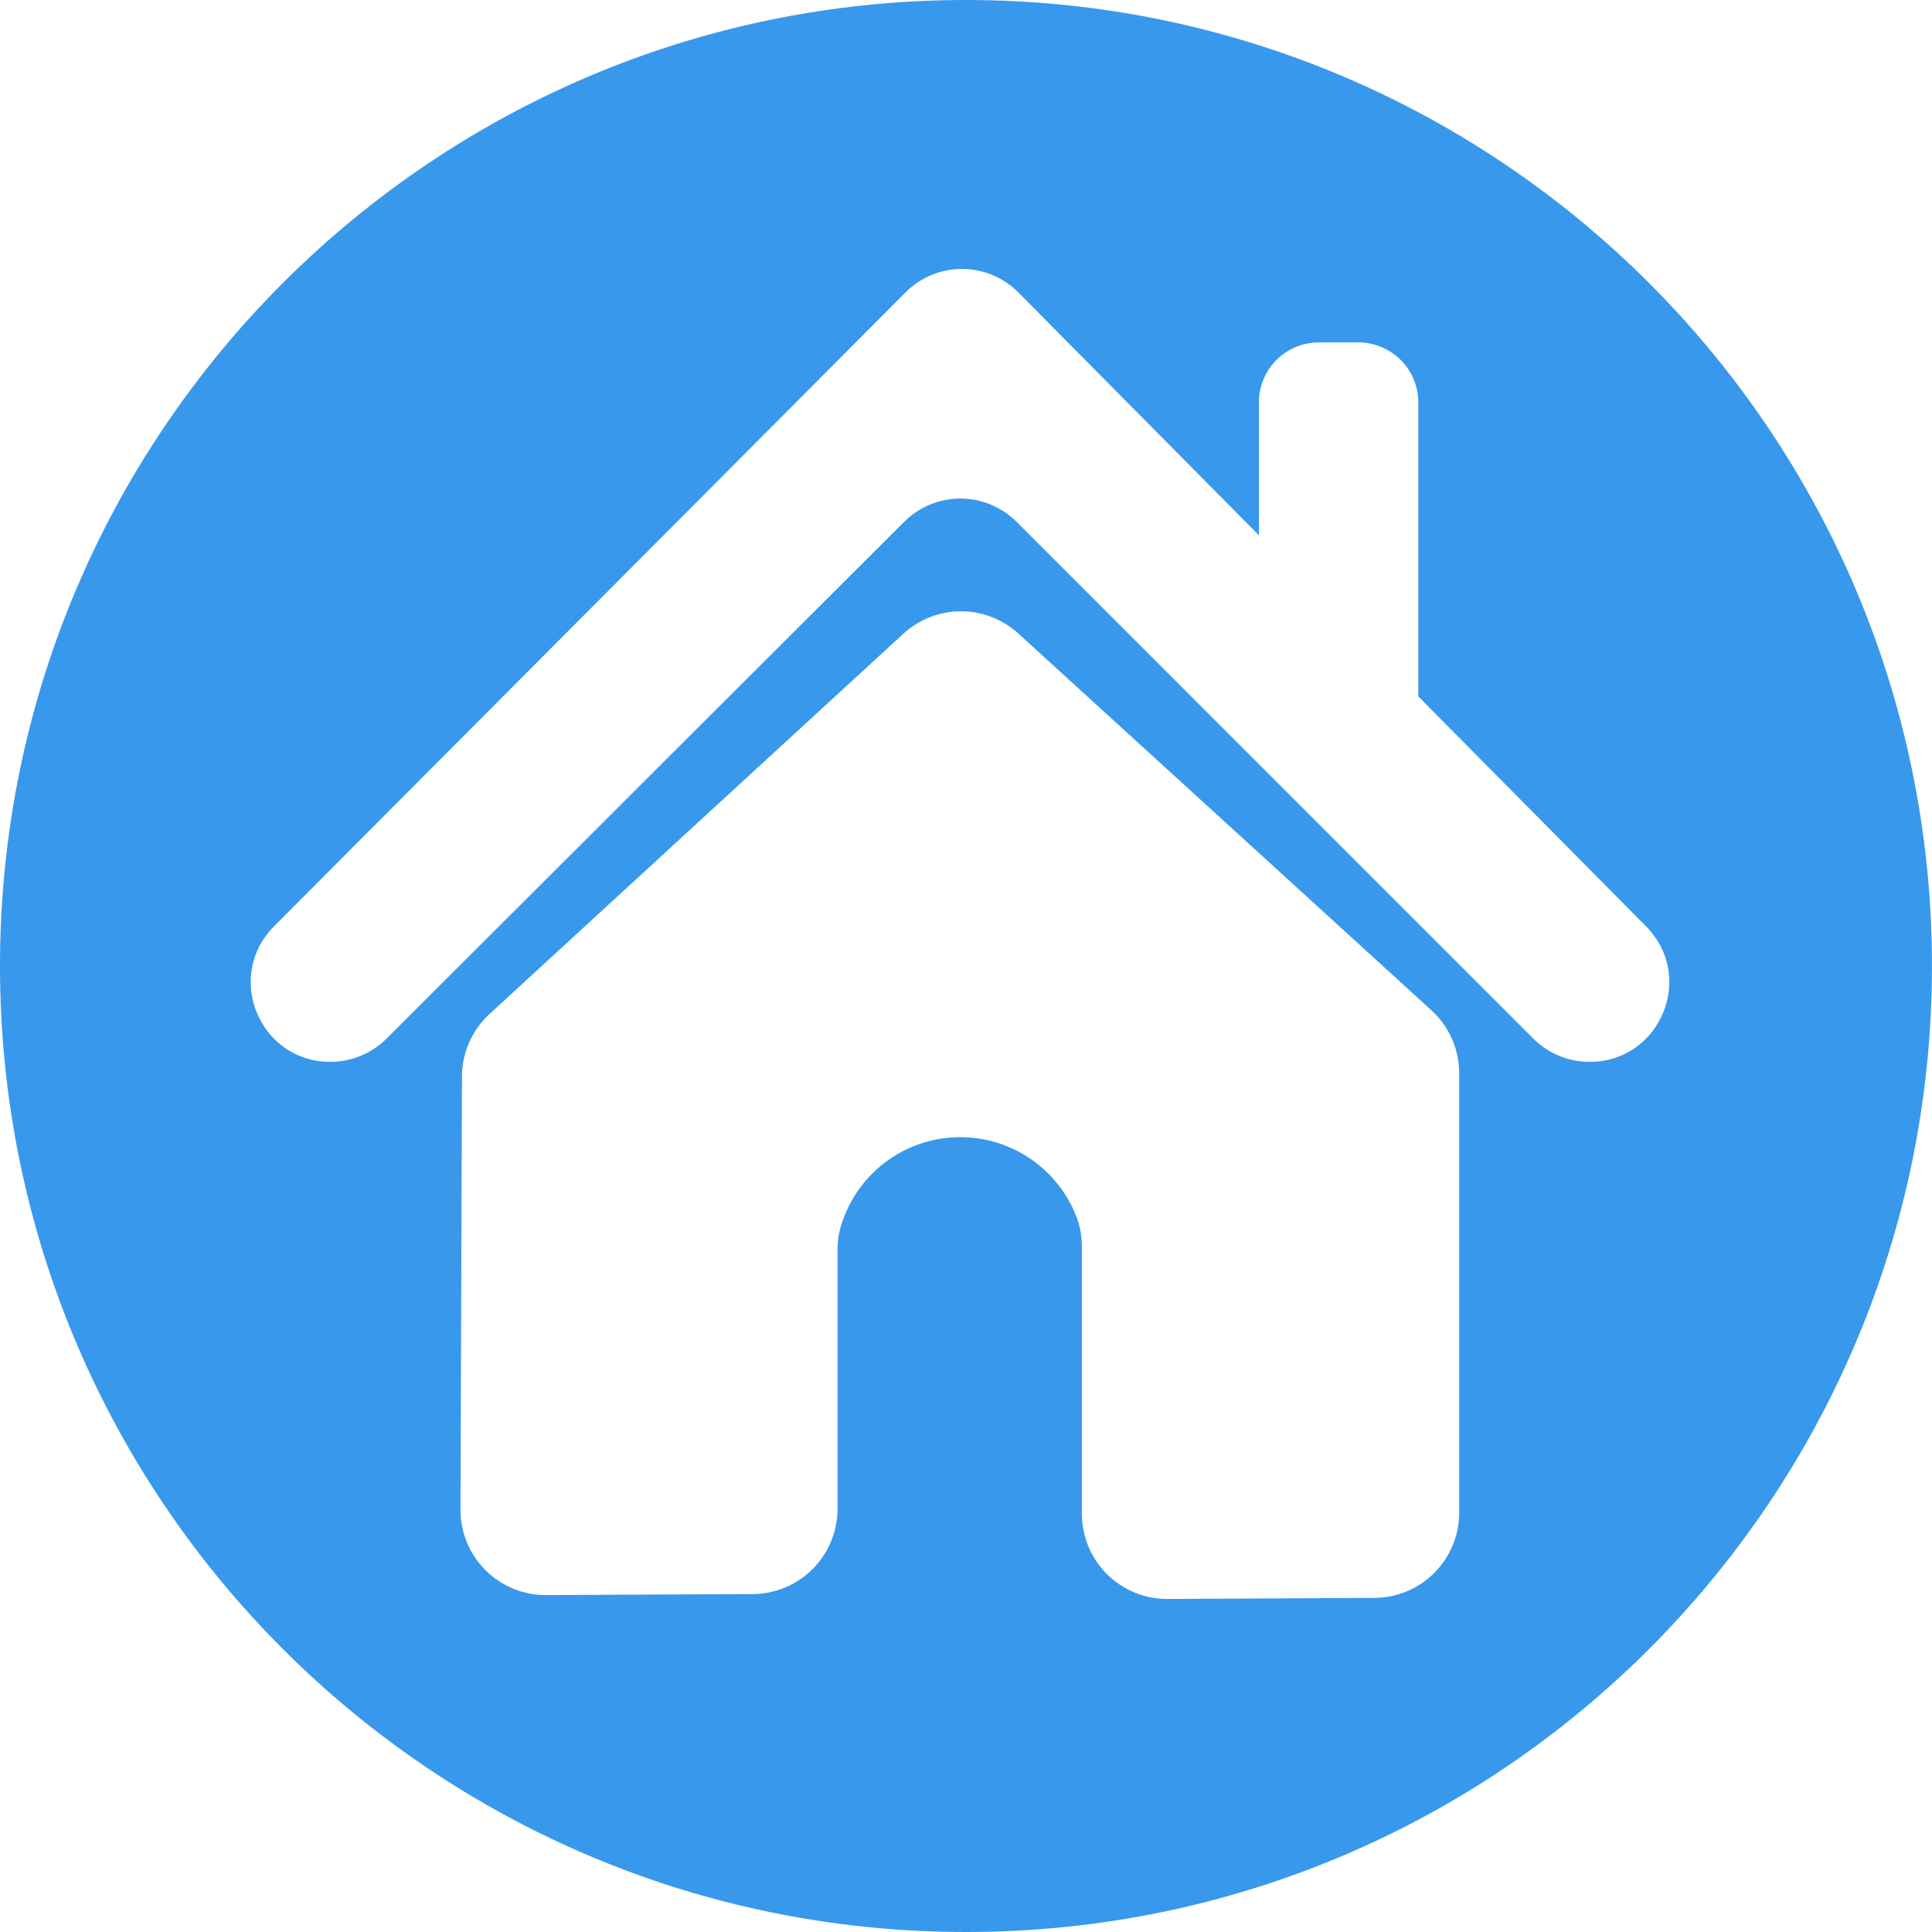 <svg xmlns="http://www.w3.org/2000/svg" xmlns:xlink="http://www.w3.org/1999/xlink" width="1080" zoomAndPan="magnify" viewBox="0 0 810 810" height="1080" preserveAspectRatio="xMidYMid meet" version="1.0"><path fill="#3898ec" d="M 404.984 0 C 181.32 0 0 181.32 0 405 C 0 628.68 181.32 810 404.984 810 C 628.648 810 809.984 628.68 809.984 405 C 809.984 181.32 628.613 0 404.984 0 Z M 611.77 634.207 C 611.77 635.371 611.711 636.535 611.598 637.695 C 611.484 638.855 611.316 640.008 611.09 641.152 C 610.859 642.297 610.578 643.426 610.242 644.543 C 609.902 645.66 609.512 646.758 609.066 647.836 C 608.625 648.91 608.125 649.965 607.578 650.996 C 607.031 652.023 606.434 653.023 605.789 653.996 C 605.141 654.965 604.449 655.902 603.711 656.805 C 602.973 657.711 602.195 658.574 601.371 659.402 C 600.551 660.227 599.688 661.012 598.789 661.754 C 597.891 662.496 596.957 663.195 595.988 663.844 C 595.023 664.496 594.023 665.098 592.996 665.652 C 591.973 666.207 590.922 666.707 589.844 667.156 C 588.77 667.609 587.676 668.004 586.559 668.348 C 585.445 668.691 584.316 668.98 583.172 669.211 C 582.031 669.445 580.879 669.621 579.719 669.742 C 578.559 669.859 577.395 669.926 576.23 669.93 L 489.488 670.367 C 488.312 670.375 487.141 670.324 485.973 670.215 C 484.805 670.105 483.645 669.938 482.492 669.715 C 481.34 669.488 480.199 669.211 479.074 668.875 C 477.949 668.539 476.844 668.148 475.758 667.703 C 474.672 667.258 473.609 666.762 472.574 666.211 C 471.535 665.66 470.527 665.062 469.551 664.414 C 468.57 663.762 467.629 663.066 466.719 662.324 C 465.809 661.582 464.938 660.797 464.105 659.969 C 463.273 659.141 462.484 658.277 461.738 657.371 C 460.992 656.465 460.289 655.523 459.637 654.551 C 458.98 653.574 458.379 652.57 457.82 651.535 C 457.266 650.5 456.766 649.441 456.312 648.359 C 455.863 647.273 455.465 646.172 455.125 645.047 C 454.781 643.926 454.496 642.785 454.266 641.637 C 454.039 640.484 453.863 639.324 453.75 638.156 C 453.633 636.988 453.578 635.816 453.578 634.645 L 453.578 522.703 C 453.602 517.965 452.695 513.41 450.863 509.043 C 450.355 507.809 449.801 506.598 449.199 505.406 C 448.598 504.219 447.949 503.051 447.258 501.91 C 446.566 500.77 445.832 499.656 445.055 498.574 C 444.281 497.488 443.461 496.434 442.605 495.414 C 441.746 494.391 440.852 493.402 439.918 492.449 C 438.988 491.496 438.02 490.582 437.016 489.703 C 436.012 488.824 434.977 487.984 433.91 487.184 C 432.84 486.383 431.746 485.625 430.621 484.91 C 429.492 484.195 428.344 483.523 427.164 482.895 C 425.988 482.27 424.789 481.688 423.566 481.152 C 422.344 480.617 421.105 480.129 419.848 479.688 C 418.586 479.246 417.312 478.855 416.023 478.512 C 414.734 478.168 413.434 477.875 412.121 477.633 C 410.812 477.391 409.492 477.195 408.168 477.055 C 406.84 476.914 405.512 476.82 404.176 476.781 C 402.844 476.742 401.512 476.754 400.18 476.812 C 398.848 476.875 397.52 476.988 396.195 477.152 C 394.871 477.316 393.555 477.531 392.246 477.797 C 390.941 478.059 389.645 478.375 388.359 478.738 C 387.078 479.102 385.809 479.516 384.559 479.977 C 383.309 480.438 382.074 480.945 380.863 481.5 C 379.648 482.055 378.461 482.656 377.293 483.305 C 376.125 483.949 374.984 484.641 373.871 485.375 C 372.758 486.109 371.676 486.883 370.621 487.699 C 369.566 488.516 368.543 489.375 367.555 490.27 C 366.566 491.164 365.613 492.098 364.695 493.066 C 363.777 494.031 362.898 495.035 362.059 496.07 C 361.219 497.105 360.418 498.172 359.66 499.27 C 358.902 500.367 358.188 501.492 357.512 502.645 C 356.84 503.797 356.215 504.973 355.629 506.172 C 355.047 507.371 354.512 508.59 354.023 509.832 C 353.535 511.074 353.094 512.332 352.703 513.605 C 351.629 516.992 351.105 520.465 351.137 524.016 L 351.137 632.605 C 351.137 633.77 351.078 634.934 350.965 636.094 C 350.852 637.254 350.68 638.406 350.453 639.551 C 350.227 640.695 349.945 641.824 349.605 642.941 C 349.27 644.055 348.879 645.152 348.434 646.23 C 347.988 647.309 347.492 648.363 346.941 649.391 C 346.395 650.422 345.797 651.422 345.152 652.391 C 344.508 653.363 343.812 654.297 343.078 655.203 C 342.34 656.105 341.559 656.969 340.734 657.797 C 339.914 658.621 339.051 659.406 338.152 660.148 C 337.254 660.891 336.32 661.586 335.352 662.238 C 334.387 662.887 333.387 663.488 332.363 664.043 C 331.336 664.594 330.285 665.098 329.207 665.547 C 328.133 665.996 327.039 666.395 325.922 666.734 C 324.809 667.078 323.68 667.367 322.539 667.598 C 321.395 667.832 320.242 668.008 319.082 668.125 C 317.926 668.246 316.762 668.309 315.594 668.312 L 228.953 668.75 C 227.777 668.758 226.602 668.703 225.434 668.594 C 224.262 668.484 223.098 668.316 221.945 668.09 C 220.789 667.867 219.648 667.586 218.523 667.246 C 217.398 666.91 216.289 666.516 215.203 666.07 C 214.113 665.621 213.051 665.121 212.012 664.57 C 210.977 664.02 209.965 663.418 208.988 662.766 C 208.008 662.113 207.062 661.414 206.152 660.668 C 205.242 659.926 204.371 659.137 203.539 658.305 C 202.707 657.477 201.918 656.605 201.172 655.695 C 200.426 654.785 199.727 653.844 199.074 652.867 C 198.422 651.887 197.816 650.879 197.266 649.844 C 196.711 648.805 196.211 647.742 195.762 646.656 C 195.312 645.566 194.918 644.461 194.578 643.336 C 194.238 642.211 193.957 641.07 193.73 639.914 C 193.504 638.762 193.332 637.598 193.223 636.43 C 193.109 635.258 193.055 634.086 193.059 632.91 C 193.262 572.375 193.469 511.836 193.684 451.301 C 193.691 448.84 193.953 446.402 194.465 443.992 C 194.977 441.586 195.73 439.254 196.723 437 C 197.719 434.746 198.93 432.617 200.367 430.617 C 201.801 428.613 203.422 426.777 205.238 425.109 L 378.723 265.703 C 379.535 264.957 380.383 264.25 381.262 263.582 C 382.137 262.914 383.047 262.285 383.98 261.703 C 384.918 261.117 385.879 260.578 386.867 260.082 C 387.852 259.586 388.859 259.137 389.887 258.738 C 390.914 258.336 391.961 257.98 393.02 257.676 C 394.082 257.371 395.152 257.117 396.238 256.91 C 397.32 256.703 398.414 256.551 399.512 256.445 C 400.609 256.34 401.711 256.285 402.816 256.285 C 403.918 256.281 405.02 256.332 406.121 256.43 C 407.219 256.531 408.312 256.68 409.398 256.883 C 410.48 257.082 411.555 257.336 412.617 257.637 C 413.68 257.938 414.727 258.285 415.754 258.684 C 416.785 259.078 417.793 259.523 418.781 260.016 C 419.77 260.508 420.734 261.043 421.672 261.625 C 422.609 262.203 423.52 262.828 424.402 263.492 C 425.281 264.156 426.133 264.859 426.945 265.605 C 484.641 318.223 542.352 370.863 600.082 423.527 C 601.918 425.195 603.559 427.035 605.012 429.043 C 606.465 431.055 607.695 433.191 608.699 435.457 C 609.707 437.727 610.469 440.07 610.984 442.496 C 611.504 444.922 611.766 447.375 611.77 449.855 Z M 666.492 445.188 L 666.41 445.188 C 664.223 445.188 662.051 444.977 659.906 444.551 C 657.758 444.125 655.672 443.492 653.648 442.656 C 651.629 441.82 649.707 440.793 647.883 439.578 C 646.062 438.363 644.379 436.984 642.828 435.438 L 426.207 218.797 C 425.434 218.023 424.625 217.289 423.781 216.598 C 422.938 215.902 422.062 215.254 421.152 214.645 C 420.246 214.039 419.309 213.477 418.348 212.961 C 417.383 212.449 416.398 211.98 415.387 211.562 C 414.379 211.145 413.352 210.777 412.305 210.461 C 411.262 210.141 410.203 209.875 409.133 209.664 C 408.059 209.449 406.98 209.289 405.895 209.184 C 404.809 209.074 403.719 209.023 402.625 209.023 C 401.531 209.023 400.441 209.074 399.355 209.184 C 398.27 209.289 397.191 209.449 396.117 209.664 C 395.047 209.875 393.988 210.141 392.945 210.461 C 391.898 210.777 390.871 211.145 389.863 211.562 C 388.852 211.98 387.867 212.449 386.902 212.961 C 385.941 213.477 385.004 214.039 384.098 214.645 C 383.188 215.254 382.312 215.902 381.469 216.598 C 380.625 217.289 379.816 218.023 379.043 218.797 L 162.051 435.453 C 160.5 437 158.816 438.379 156.996 439.594 C 155.172 440.805 153.25 441.832 151.227 442.664 C 149.207 443.5 147.121 444.133 144.973 444.555 C 142.828 444.98 140.66 445.191 138.469 445.188 C 108.824 445.188 93.938 409.363 114.891 388.359 L 379.652 122.586 C 380.422 121.809 381.23 121.07 382.078 120.375 C 382.922 119.676 383.801 119.023 384.711 118.414 C 385.621 117.801 386.559 117.238 387.523 116.719 C 388.488 116.199 389.477 115.73 390.488 115.309 C 391.5 114.891 392.531 114.52 393.578 114.199 C 394.629 113.879 395.688 113.613 396.762 113.398 C 397.836 113.184 398.922 113.023 400.012 112.914 C 401.102 112.809 402.195 112.754 403.289 112.754 C 404.387 112.754 405.48 112.809 406.57 112.914 C 407.66 113.023 408.742 113.184 409.816 113.398 C 410.891 113.613 411.953 113.879 413 114.199 C 414.051 114.52 415.082 114.891 416.094 115.309 C 417.105 115.73 418.094 116.199 419.059 116.719 C 420.023 117.238 420.961 117.801 421.871 118.414 C 422.781 119.023 423.656 119.676 424.504 120.375 C 425.348 121.07 426.156 121.809 426.93 122.586 L 527.789 224.406 L 527.789 168.703 C 527.789 167.879 527.828 167.059 527.906 166.238 C 527.988 165.418 528.109 164.605 528.27 163.797 C 528.43 162.992 528.629 162.191 528.867 161.406 C 529.105 160.617 529.383 159.844 529.695 159.082 C 530.012 158.32 530.363 157.578 530.75 156.852 C 531.137 156.125 531.562 155.418 532.02 154.734 C 532.477 154.051 532.965 153.387 533.488 152.75 C 534.008 152.113 534.562 151.504 535.145 150.922 C 535.727 150.34 536.336 149.789 536.969 149.266 C 537.605 148.742 538.266 148.254 538.953 147.797 C 539.637 147.336 540.344 146.914 541.066 146.527 C 541.793 146.137 542.539 145.785 543.297 145.473 C 544.059 145.156 544.832 144.879 545.621 144.641 C 546.41 144.398 547.207 144.199 548.016 144.039 C 548.82 143.879 549.637 143.758 550.453 143.676 C 551.273 143.598 552.094 143.555 552.918 143.555 L 569.477 143.555 C 570.301 143.555 571.121 143.598 571.941 143.676 C 572.762 143.758 573.574 143.875 574.383 144.035 C 575.191 144.195 575.988 144.398 576.777 144.637 C 577.566 144.875 578.34 145.152 579.102 145.465 C 579.863 145.781 580.605 146.133 581.332 146.52 C 582.059 146.91 582.766 147.332 583.449 147.789 C 584.137 148.246 584.797 148.738 585.434 149.258 C 586.07 149.781 586.68 150.336 587.262 150.918 C 587.844 151.5 588.398 152.109 588.922 152.746 C 589.441 153.383 589.934 154.043 590.391 154.73 C 590.848 155.414 591.27 156.121 591.66 156.848 C 592.047 157.574 592.398 158.316 592.715 159.078 C 593.027 159.84 593.305 160.613 593.543 161.402 C 593.781 162.191 593.984 162.988 594.145 163.797 C 594.305 164.605 594.422 165.418 594.504 166.238 C 594.582 167.059 594.625 167.879 594.625 168.703 L 594.625 291.965 L 690.16 388.426 C 710.996 409.465 696.09 445.188 666.477 445.188 Z M 666.492 445.188 " fill-opacity="1" fill-rule="nonzero"/></svg>